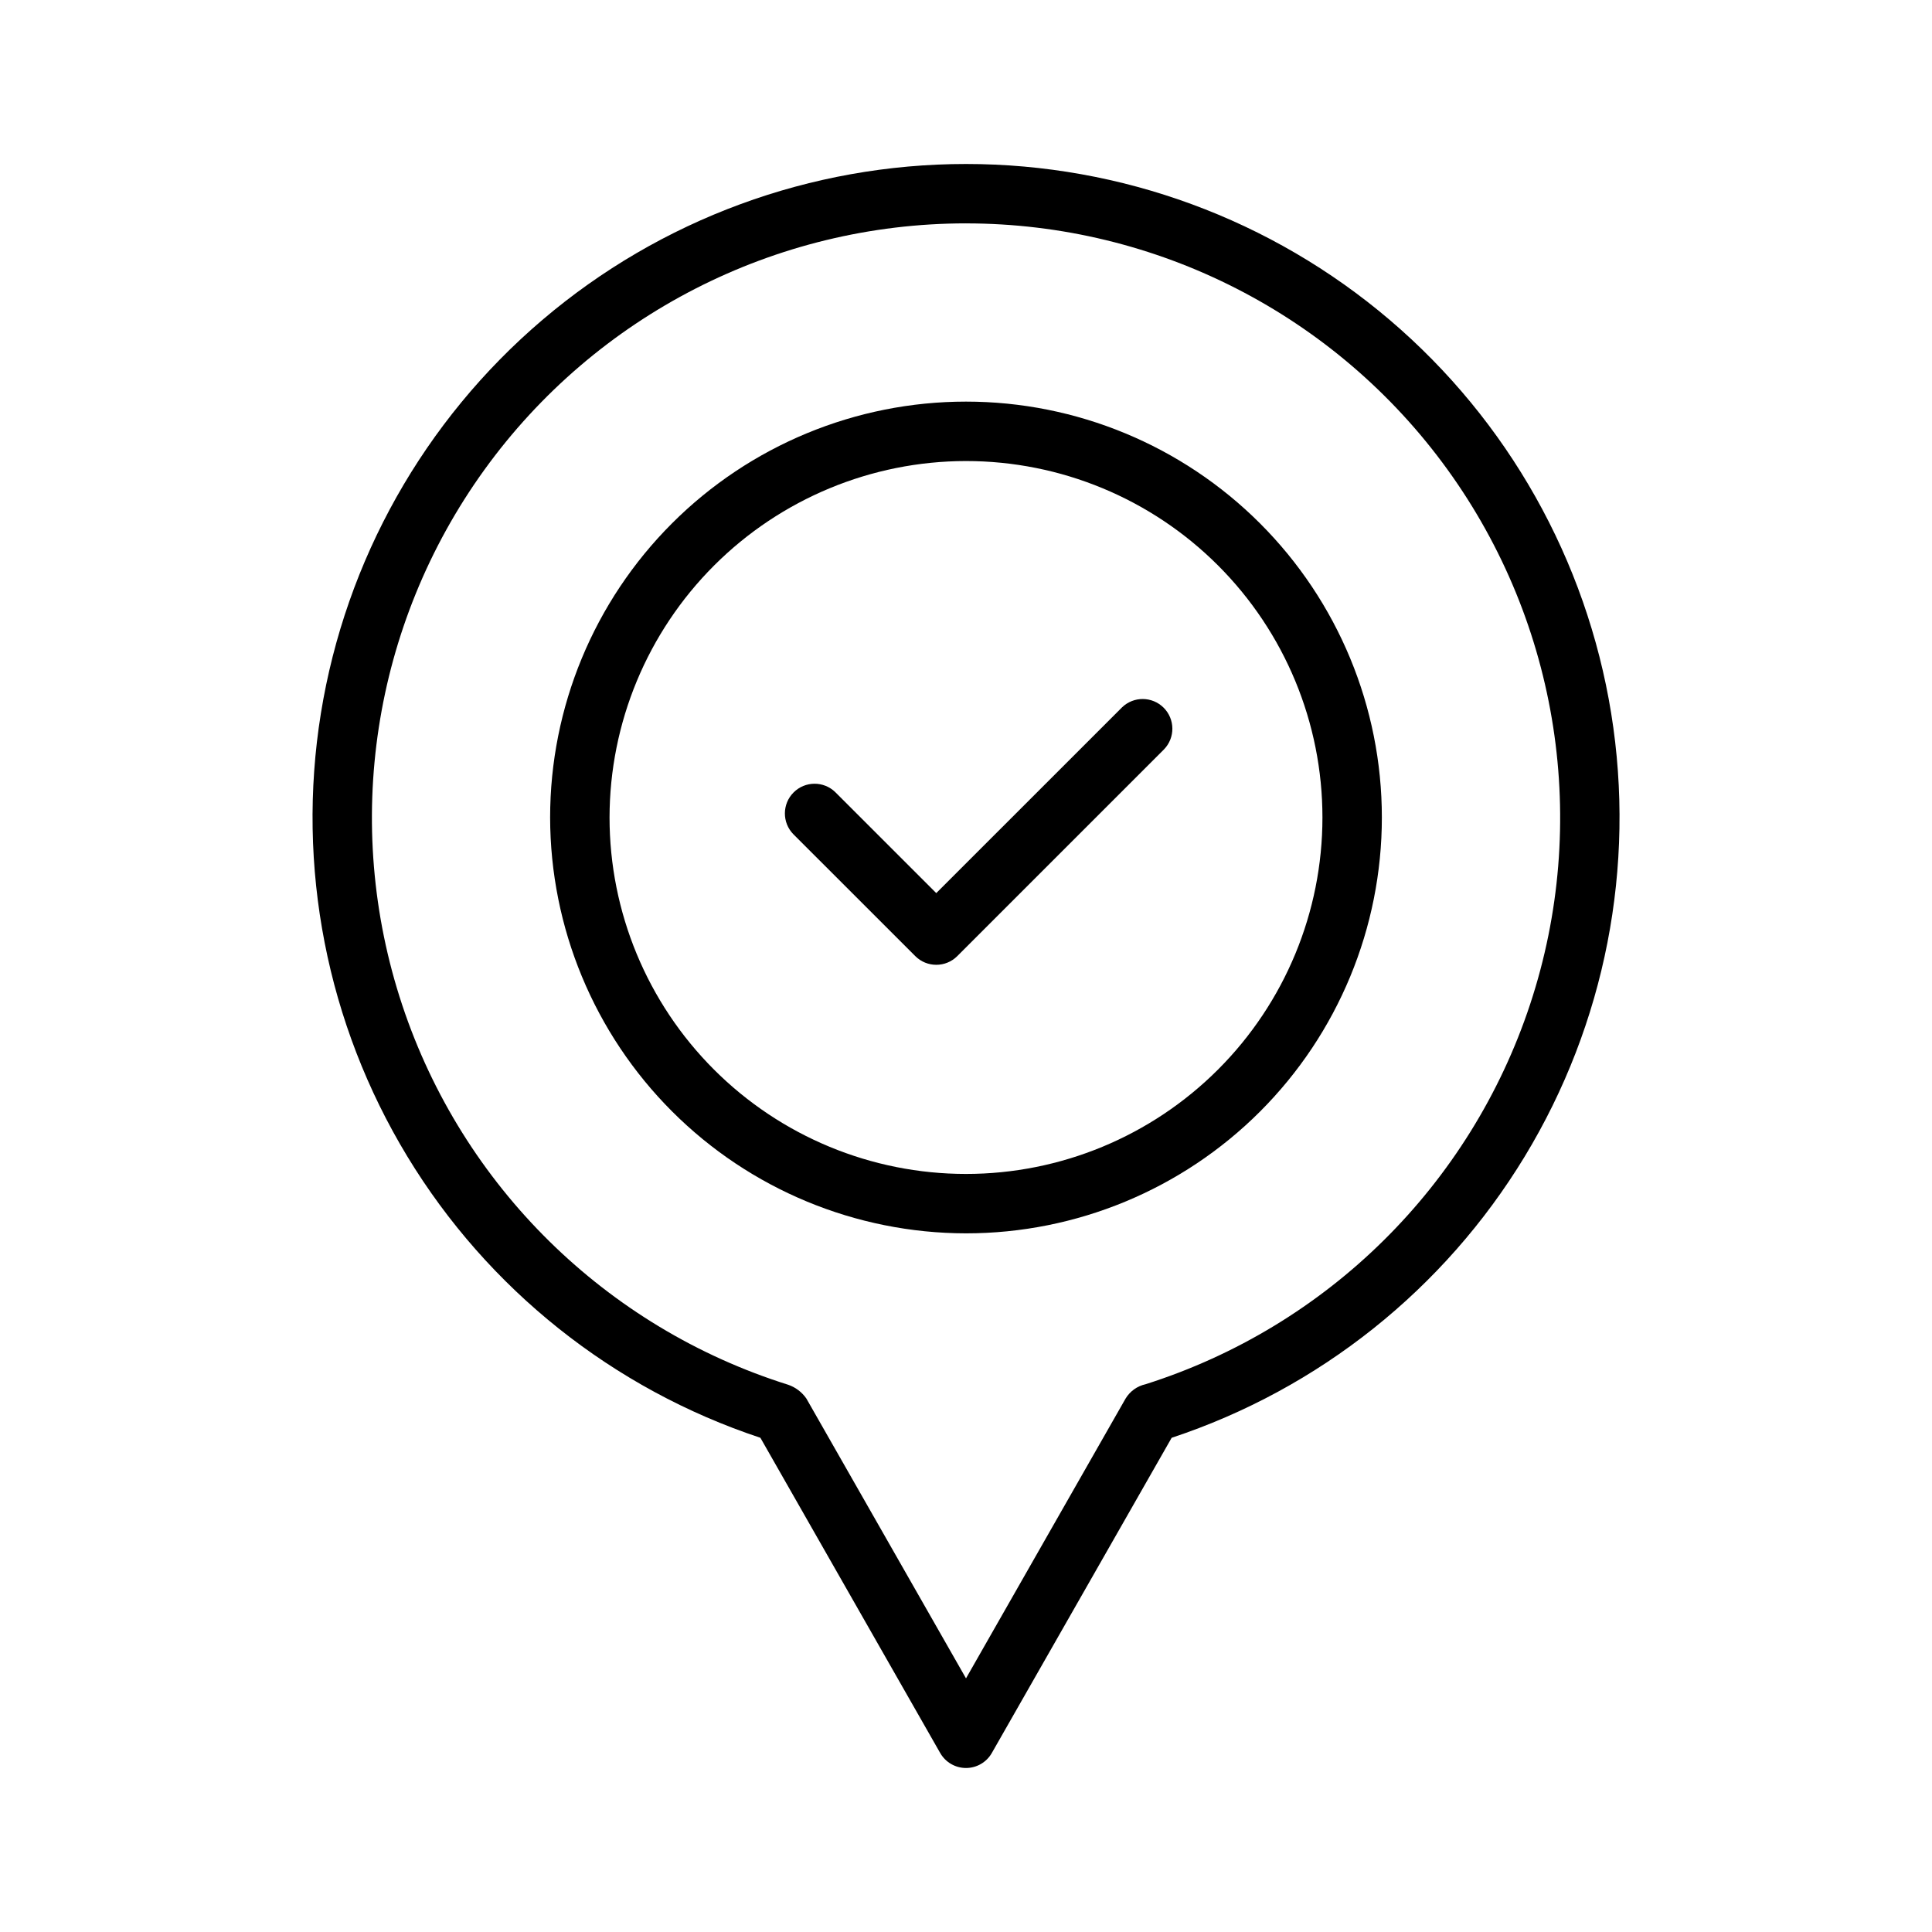 <?xml version="1.0" encoding="UTF-8"?>
<!-- Uploaded to: ICON Repo, www.iconrepo.com, Generator: ICON Repo Mixer Tools -->
<svg fill="#000000" width="800px" height="800px" version="1.1" viewBox="144 144 512 512" xmlns="http://www.w3.org/2000/svg">
 <g>
  <path d="m345.52 525.04 47.645 83.531h0.004c1.398 2.453 4.008 3.965 6.832 3.965 2.824 0 5.434-1.512 6.836-3.965l47.66-83.535v-0.004c39.059-12.945 72.23-39.375 93.574-74.555 21.344-35.18 29.465-76.809 22.91-117.43-6.559-40.621-27.363-77.582-58.691-104.26-31.328-26.676-71.133-41.328-112.28-41.328-41.148 0-80.953 14.652-112.28 41.328-31.328 26.68-52.133 63.641-58.691 104.26-6.555 40.621 1.566 82.25 22.91 117.43 21.344 35.18 54.516 61.609 93.574 74.555zm54.477-321.84c50.539 0.012 98.004 24.281 127.61 65.246 29.605 40.961 37.758 93.645 21.91 141.64-15.844 47.996-53.758 85.469-101.93 100.75-2.219 0.488-4.141 1.871-5.309 3.82l-42.277 74.125-42.289-74.129v-0.004c-1.18-1.719-2.879-3.008-4.852-3.68-48.266-15.164-86.309-52.59-102.26-100.6-15.953-48.012-7.875-100.76 21.719-141.8 29.59-41.031 77.09-65.355 127.68-65.375z"/>
  <path d="m386.56 397.38c3.074 3.07 8.055 3.07 11.129 0l54.789-54.789v-0.004c2.984-3.086 2.941-7.996-0.094-11.035-3.039-3.035-7.949-3.078-11.035-0.094l-49.227 49.223-26.754-26.746h0.004c-3.086-3.008-8.016-2.977-11.062 0.07s-3.078 7.977-0.07 11.062z"/>
  <path d="m400 470.85c29.227 0 57.258-11.613 77.926-32.281 20.668-20.668 32.281-48.699 32.281-77.93 0-29.227-11.613-57.258-32.281-77.926-20.668-20.668-48.699-32.281-77.926-32.281-29.23 0-57.262 11.613-77.93 32.281-20.668 20.668-32.281 48.699-32.281 77.926 0.035 29.219 11.656 57.234 32.316 77.895 20.66 20.66 48.676 32.281 77.895 32.316zm0-204.67c25.051 0 49.078 9.949 66.793 27.668 17.719 17.715 27.668 41.742 27.668 66.793 0 25.055-9.949 49.082-27.668 66.797-17.715 17.715-41.742 27.668-66.793 27.668-25.055 0-49.082-9.953-66.797-27.668s-27.668-41.742-27.668-66.797c0.027-25.043 9.988-49.055 27.699-66.766 17.707-17.707 41.719-27.668 66.766-27.695z"/>
 </g>
</svg>